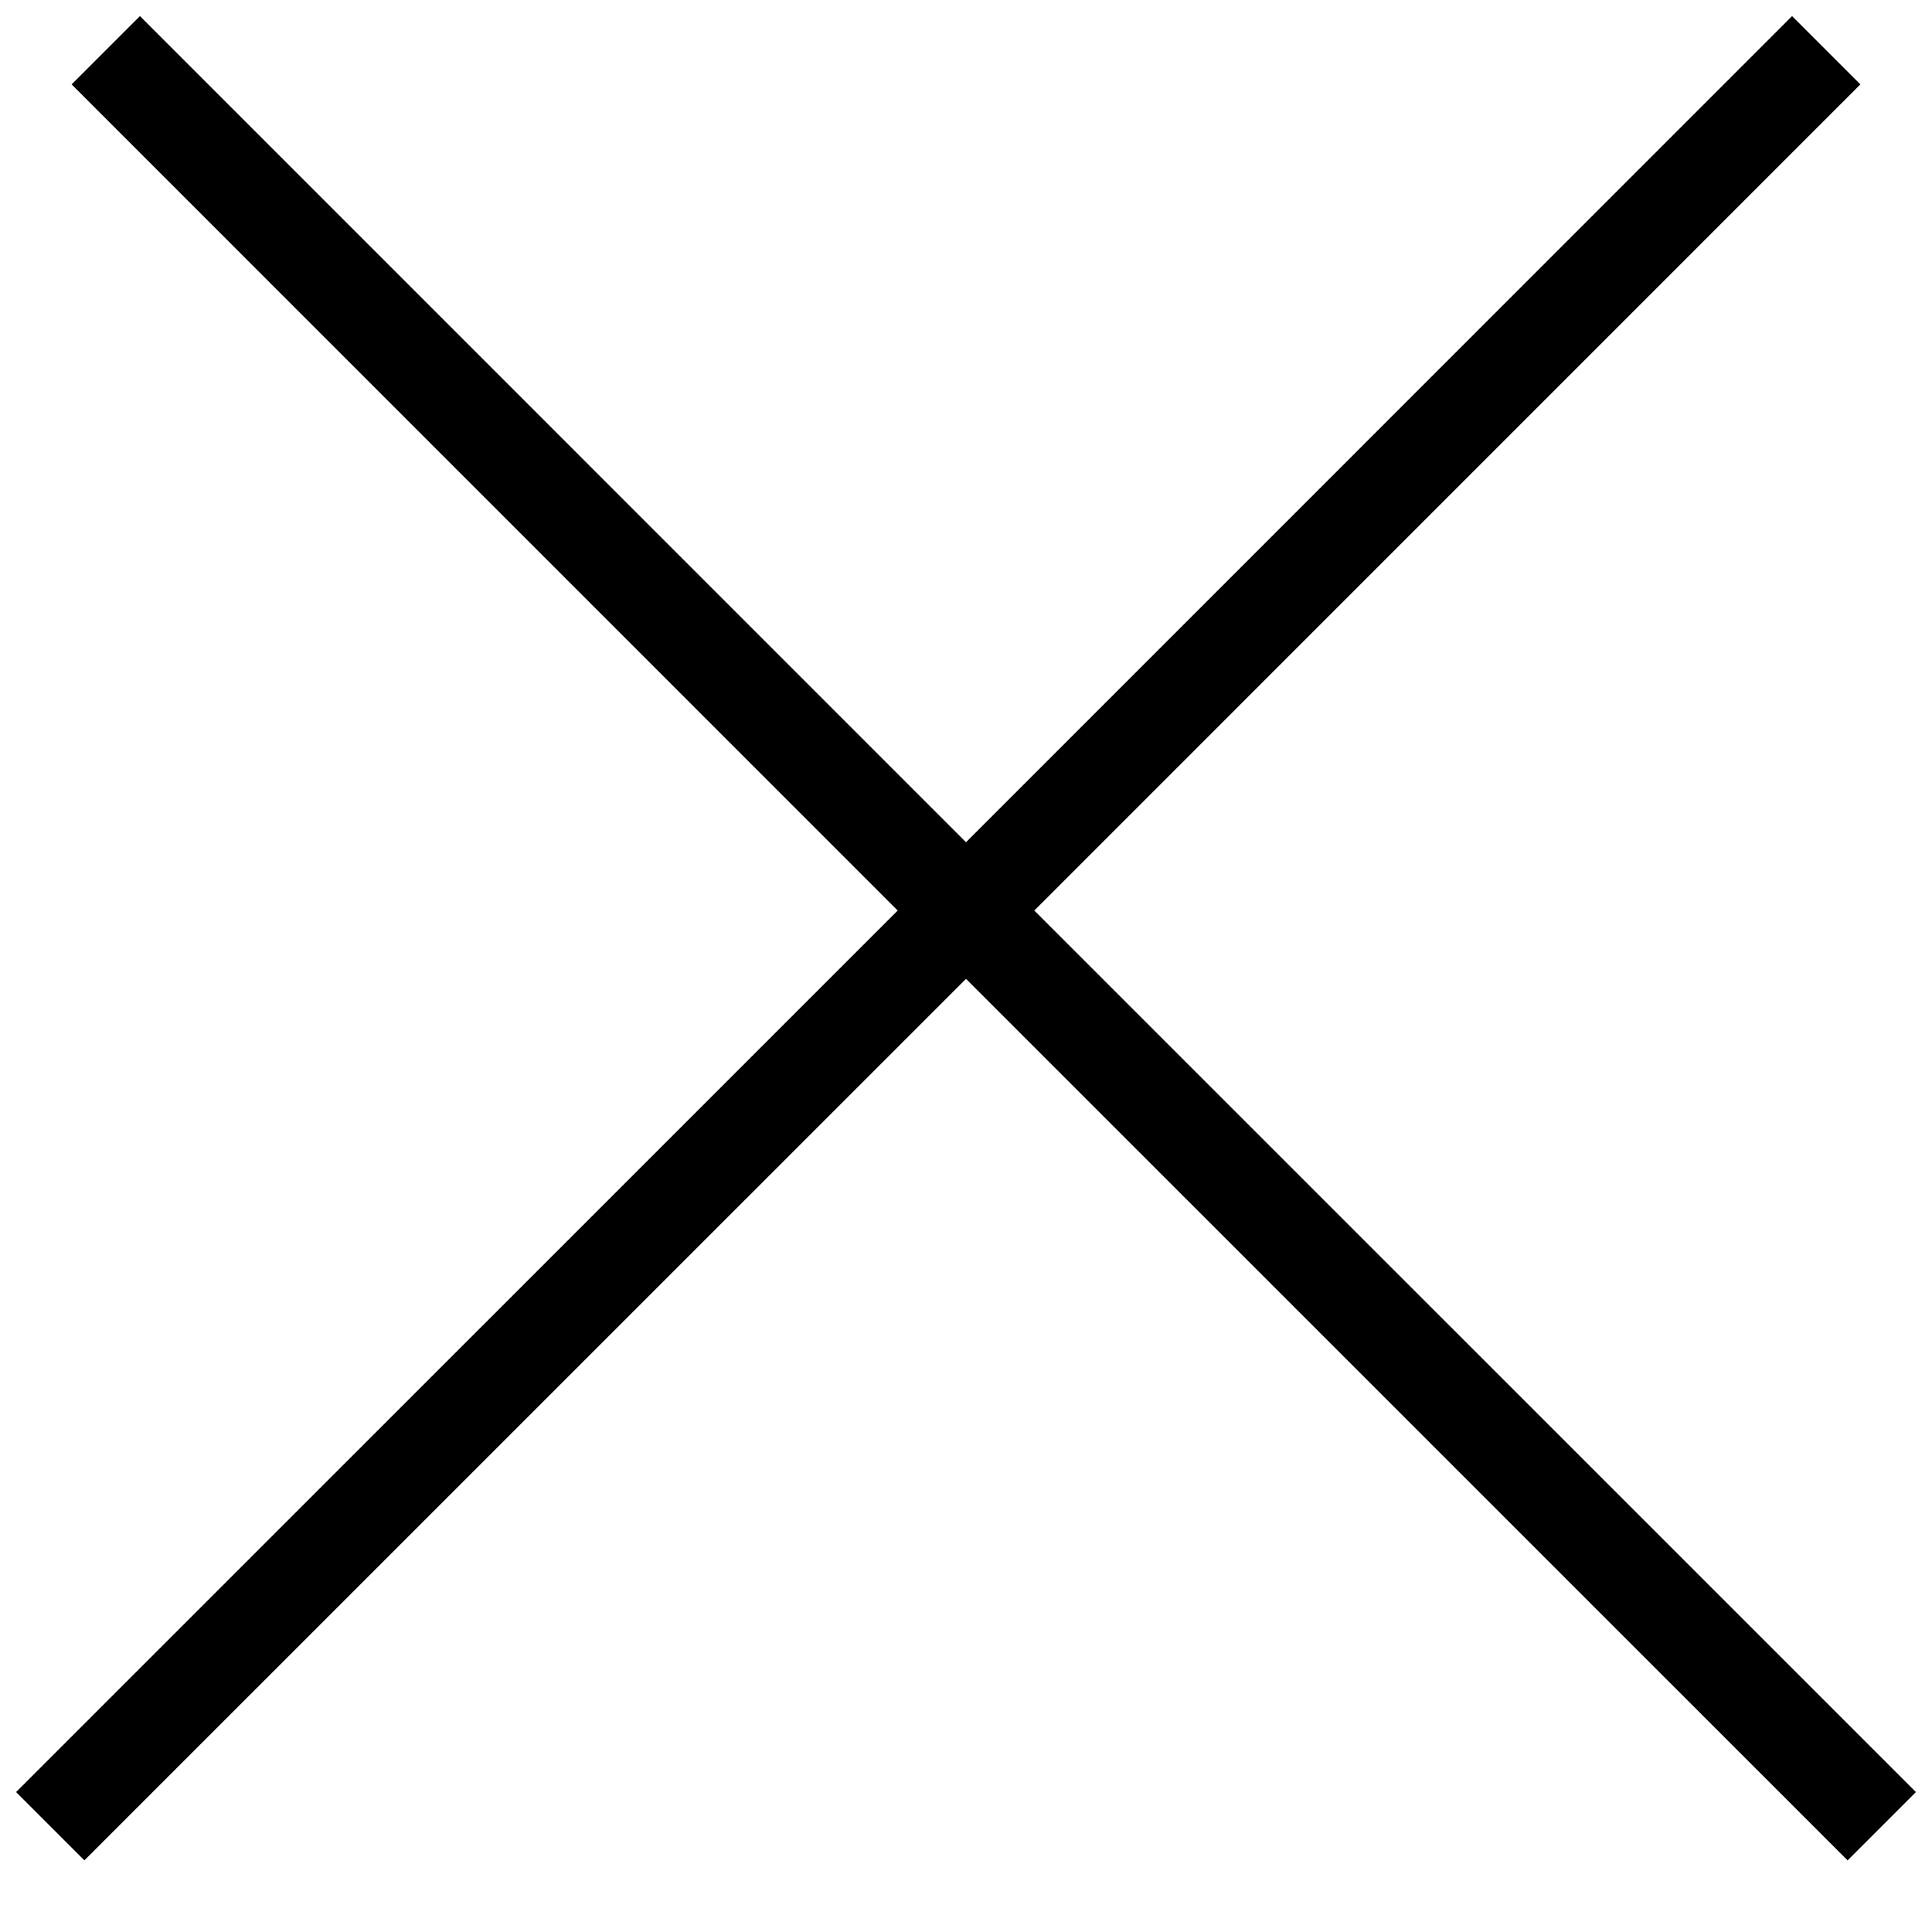 <?xml version="1.0" encoding="UTF-8"?> <svg xmlns="http://www.w3.org/2000/svg" width="20" height="20" viewBox="0 0 20 20" fill="none"><path d="M0.52 18.905L10 9.426M10 9.426L18.905 0.52M10 9.426L1.095 0.52M10 9.426L19.48 18.905" stroke="black"></path></svg> 